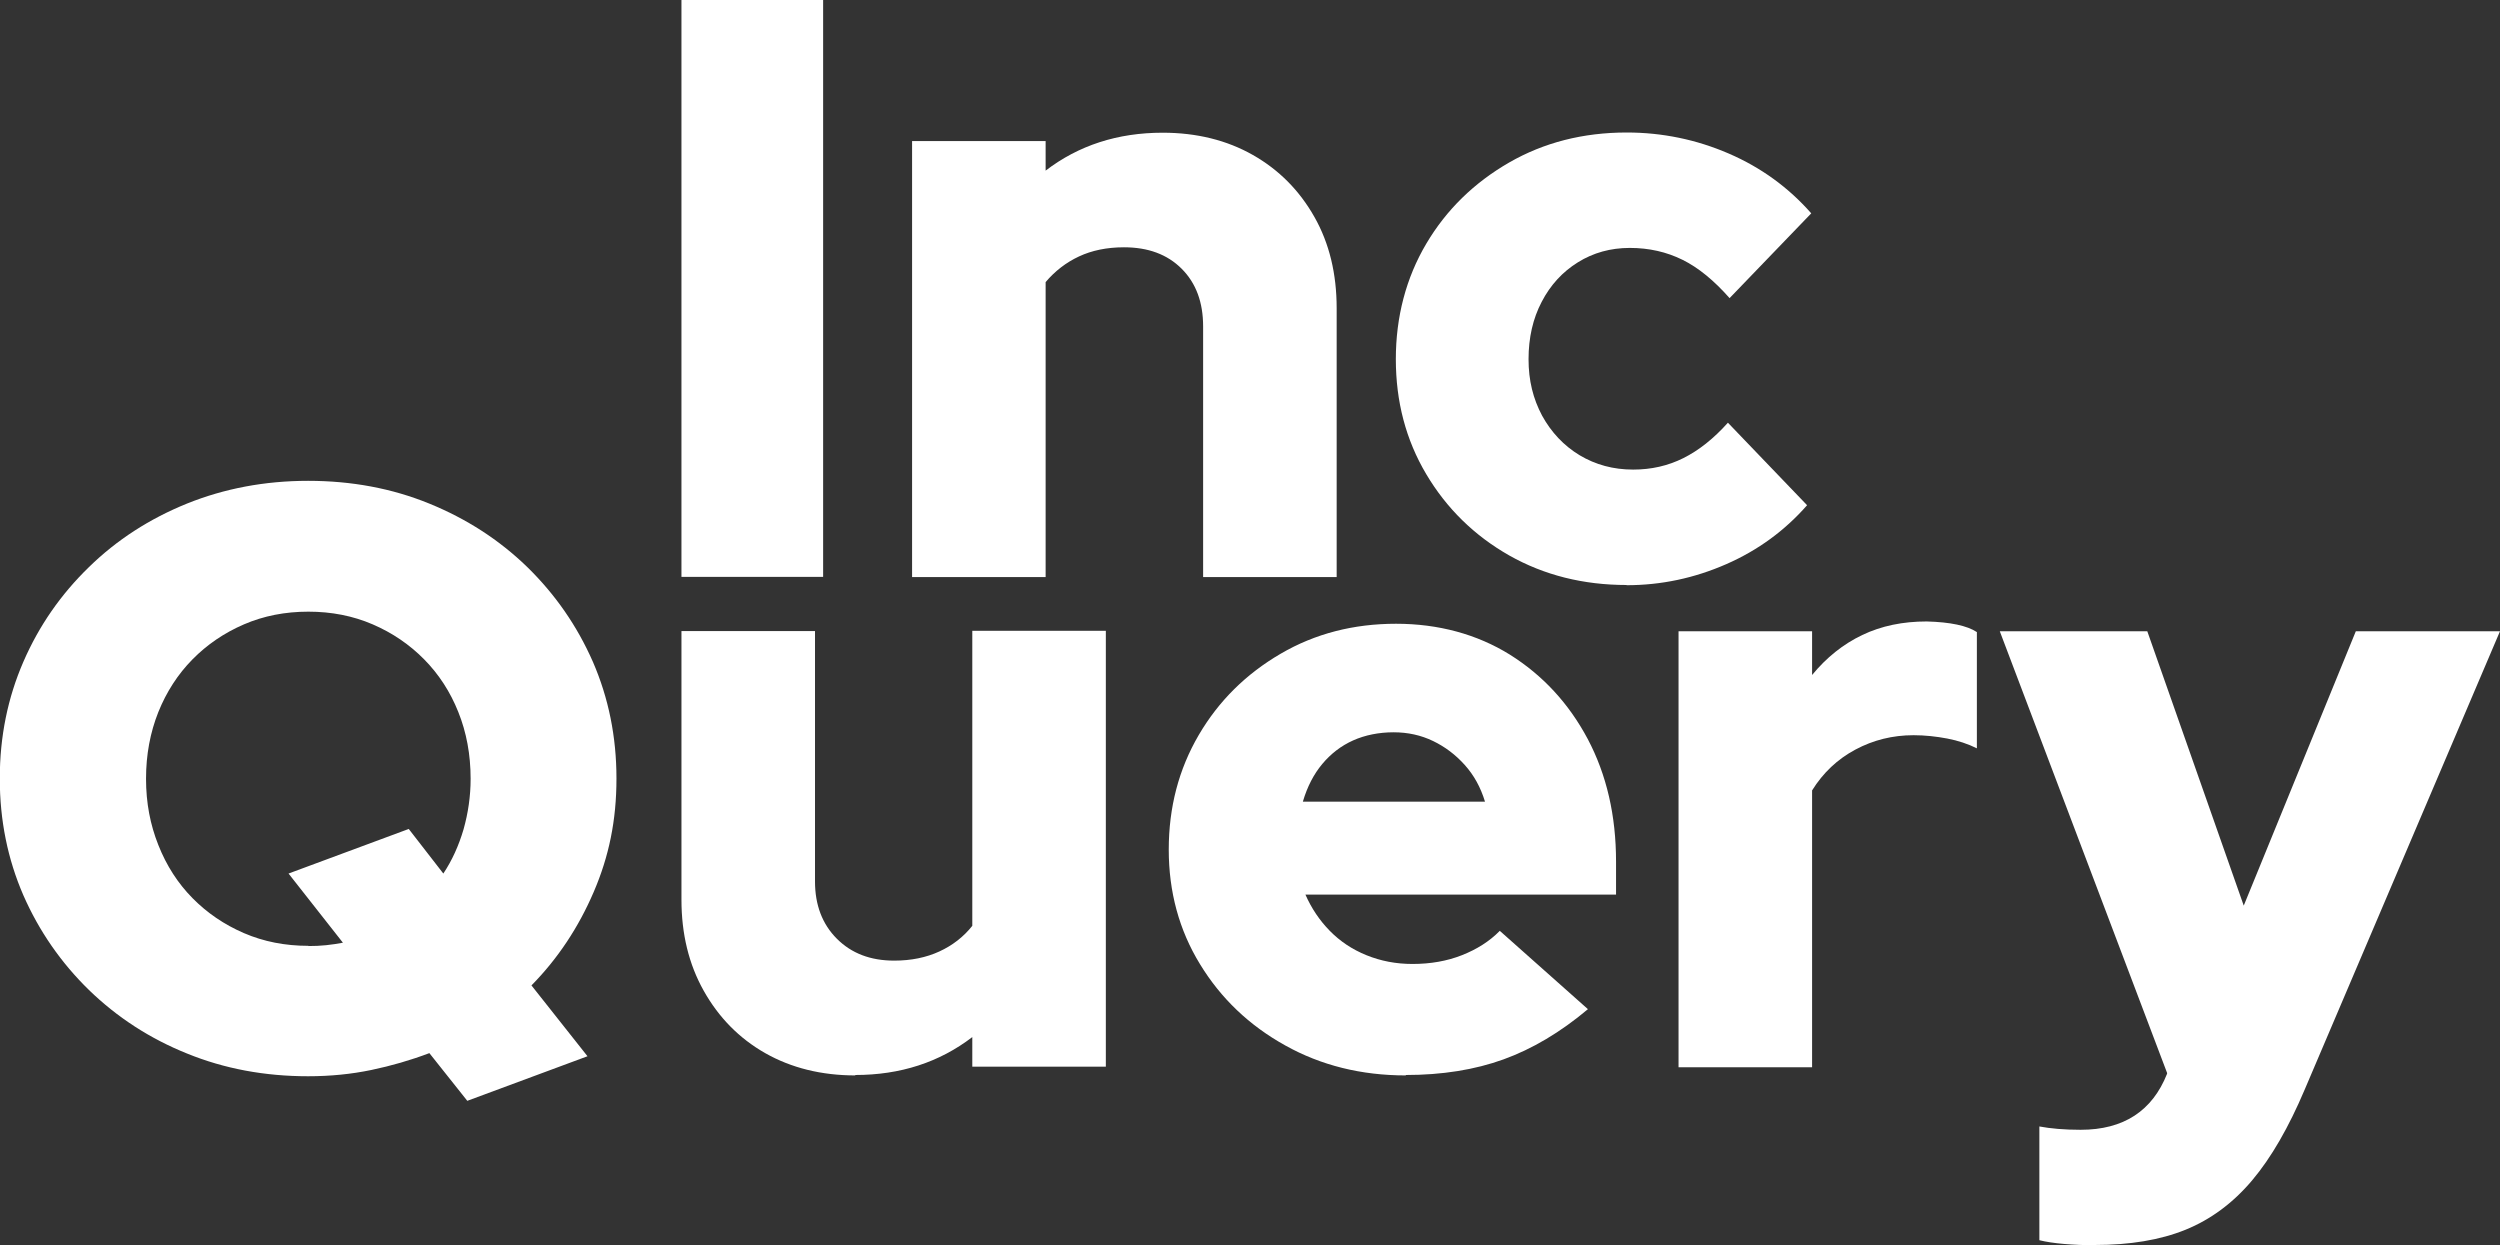 <?xml version="1.0" encoding="UTF-8"?><svg id="Layer_1" xmlns="http://www.w3.org/2000/svg" viewBox="0 0 120 59.77"><rect x="0" y="0" width="120" height="59.77" fill="#333333" stroke="none"/><defs><style>.cls-1{fill:#fff;}</style></defs><g><path class="cls-1" d="M32.71,27.69V0h6.8V27.69h-6.8Z"/><path class="cls-1" d="M43.78,27.69V6.77h6.41v1.42c1.58-1.21,3.45-1.82,5.62-1.82,1.63,0,3.08,.36,4.33,1.07,1.25,.71,2.23,1.7,2.95,2.97s1.07,2.73,1.07,4.39v12.9h-6.41V15.67c0-1.16-.34-2.08-1.03-2.77-.69-.69-1.61-1.03-2.77-1.03-.82,0-1.54,.15-2.16,.44s-1.15,.7-1.6,1.23v14.16h-6.41Z"/><path class="cls-1" d="M78.08,28.08c-2.08,0-3.96-.47-5.64-1.42-1.67-.95-3-2.25-3.98-3.9s-1.46-3.49-1.46-5.52,.49-3.9,1.46-5.54,2.3-2.93,3.98-3.9c1.67-.96,3.55-1.44,5.64-1.44,1.71,0,3.35,.34,4.9,1.01,1.55,.67,2.87,1.63,3.96,2.87l-3.92,4.07c-.74-.84-1.49-1.46-2.26-1.84-.77-.38-1.61-.57-2.53-.57s-1.75,.23-2.49,.69c-.74,.46-1.32,1.09-1.74,1.9-.42,.8-.63,1.72-.63,2.75s.22,1.9,.65,2.71c.44,.8,1.04,1.44,1.8,1.9,.77,.46,1.62,.69,2.57,.69,.87,0,1.67-.18,2.41-.55,.74-.37,1.45-.93,2.14-1.7l3.8,3.96c-1.06,1.21-2.35,2.16-3.88,2.83s-3.12,1.01-4.79,1.01h0Z"/></g><g><path class="cls-1" d="M22.43,52.84l-1.82-2.29c-.9,.34-1.83,.61-2.79,.81-.96,.2-1.97,.3-3.03,.3-2.08,0-4.02-.36-5.81-1.09-1.79-.72-3.36-1.74-4.71-3.05-1.34-1.31-2.39-2.82-3.15-4.55-.75-1.73-1.13-3.59-1.13-5.6s.38-3.87,1.13-5.6c.75-1.73,1.8-3.24,3.15-4.55,1.34-1.31,2.91-2.32,4.71-3.05,1.79-.72,3.73-1.09,5.81-1.09s4.02,.36,5.81,1.09c1.79,.73,3.36,1.74,4.71,3.05,1.34,1.31,2.39,2.82,3.15,4.55,.75,1.73,1.13,3.59,1.13,5.6s-.36,3.74-1.09,5.44c-.73,1.7-1.72,3.2-2.99,4.49l2.69,3.4-5.77,2.14h0Zm-7.63-7.43c.29,0,.57-.01,.85-.04s.55-.07,.81-.12l-2.61-3.32,5.77-2.14,1.66,2.14c.42-.63,.74-1.34,.97-2.12,.22-.78,.34-1.59,.34-2.43,0-1.16-.2-2.23-.59-3.2-.39-.98-.94-1.82-1.64-2.53s-1.52-1.27-2.47-1.68c-.95-.41-1.98-.61-3.09-.61s-2.14,.2-3.09,.61c-.95,.41-1.77,.97-2.47,1.68-.7,.71-1.25,1.56-1.64,2.53-.39,.98-.59,2.04-.59,3.2s.2,2.2,.59,3.18c.39,.99,.94,1.84,1.64,2.55,.7,.71,1.52,1.27,2.47,1.68,.95,.41,1.98,.61,3.09,.61h0Z"/><path class="cls-1" d="M41.06,51.62c-1.63,0-3.08-.36-4.33-1.07-1.25-.71-2.23-1.71-2.95-2.99s-1.07-2.74-1.07-4.37v-12.9h6.41v12.02c0,1.13,.35,2.05,1.05,2.75s1.61,1.05,2.75,1.05c.82,0,1.54-.15,2.17-.44,.63-.29,1.16-.7,1.58-1.23v-14.16h6.41v20.92h-6.41v-1.42c-1.58,1.21-3.45,1.82-5.62,1.82h0Z"/><path class="cls-1" d="M67.48,51.62c-2.14,0-4.07-.48-5.79-1.44-1.73-.96-3.09-2.26-4.09-3.9-1-1.63-1.5-3.47-1.5-5.5s.48-3.86,1.44-5.5,2.27-2.93,3.93-3.9,3.51-1.44,5.54-1.44,3.88,.5,5.46,1.48c1.58,.99,2.83,2.34,3.74,4.05,.91,1.72,1.36,3.68,1.36,5.89v1.58h-14.91c.29,.66,.68,1.24,1.17,1.74,.49,.5,1.07,.89,1.76,1.17s1.42,.42,2.21,.42c.87,0,1.66-.14,2.37-.42,.71-.28,1.32-.66,1.82-1.17l4.23,3.76c-1.32,1.11-2.67,1.91-4.05,2.41s-2.95,.75-4.69,.75h0Zm-4.94-13.14h8.74c-.21-.69-.53-1.27-.97-1.76-.44-.49-.94-.87-1.52-1.15s-1.21-.42-1.9-.42-1.36,.13-1.94,.39c-.58,.26-1.07,.64-1.48,1.13-.41,.49-.72,1.09-.93,1.8h0Z"/><path class="cls-1" d="M80.57,51.22V30.3h6.41v2.1c.69-.84,1.49-1.48,2.41-1.92,.92-.44,1.95-.65,3.09-.65,1.13,.03,1.94,.2,2.41,.51v5.58c-.42-.21-.9-.37-1.42-.47-.53-.1-1.07-.16-1.62-.16-1,0-1.93,.23-2.79,.69-.86,.46-1.55,1.11-2.08,1.96v13.29h-6.41Z"/><path class="cls-1" d="M100.54,59.77c-.5,0-.99-.02-1.46-.06-.47-.04-.87-.1-1.19-.18v-5.46c.53,.1,1.19,.16,1.98,.16,2.06,0,3.44-.9,4.15-2.69v-.04l-8.03-21.2h7.08l4.63,13.17,5.38-13.17h6.92l-9.37,21.99c-.77,1.82-1.61,3.28-2.53,4.37-.92,1.09-1.99,1.88-3.2,2.37-1.21,.49-2.66,.73-4.35,.73h0Z"/></g></svg>